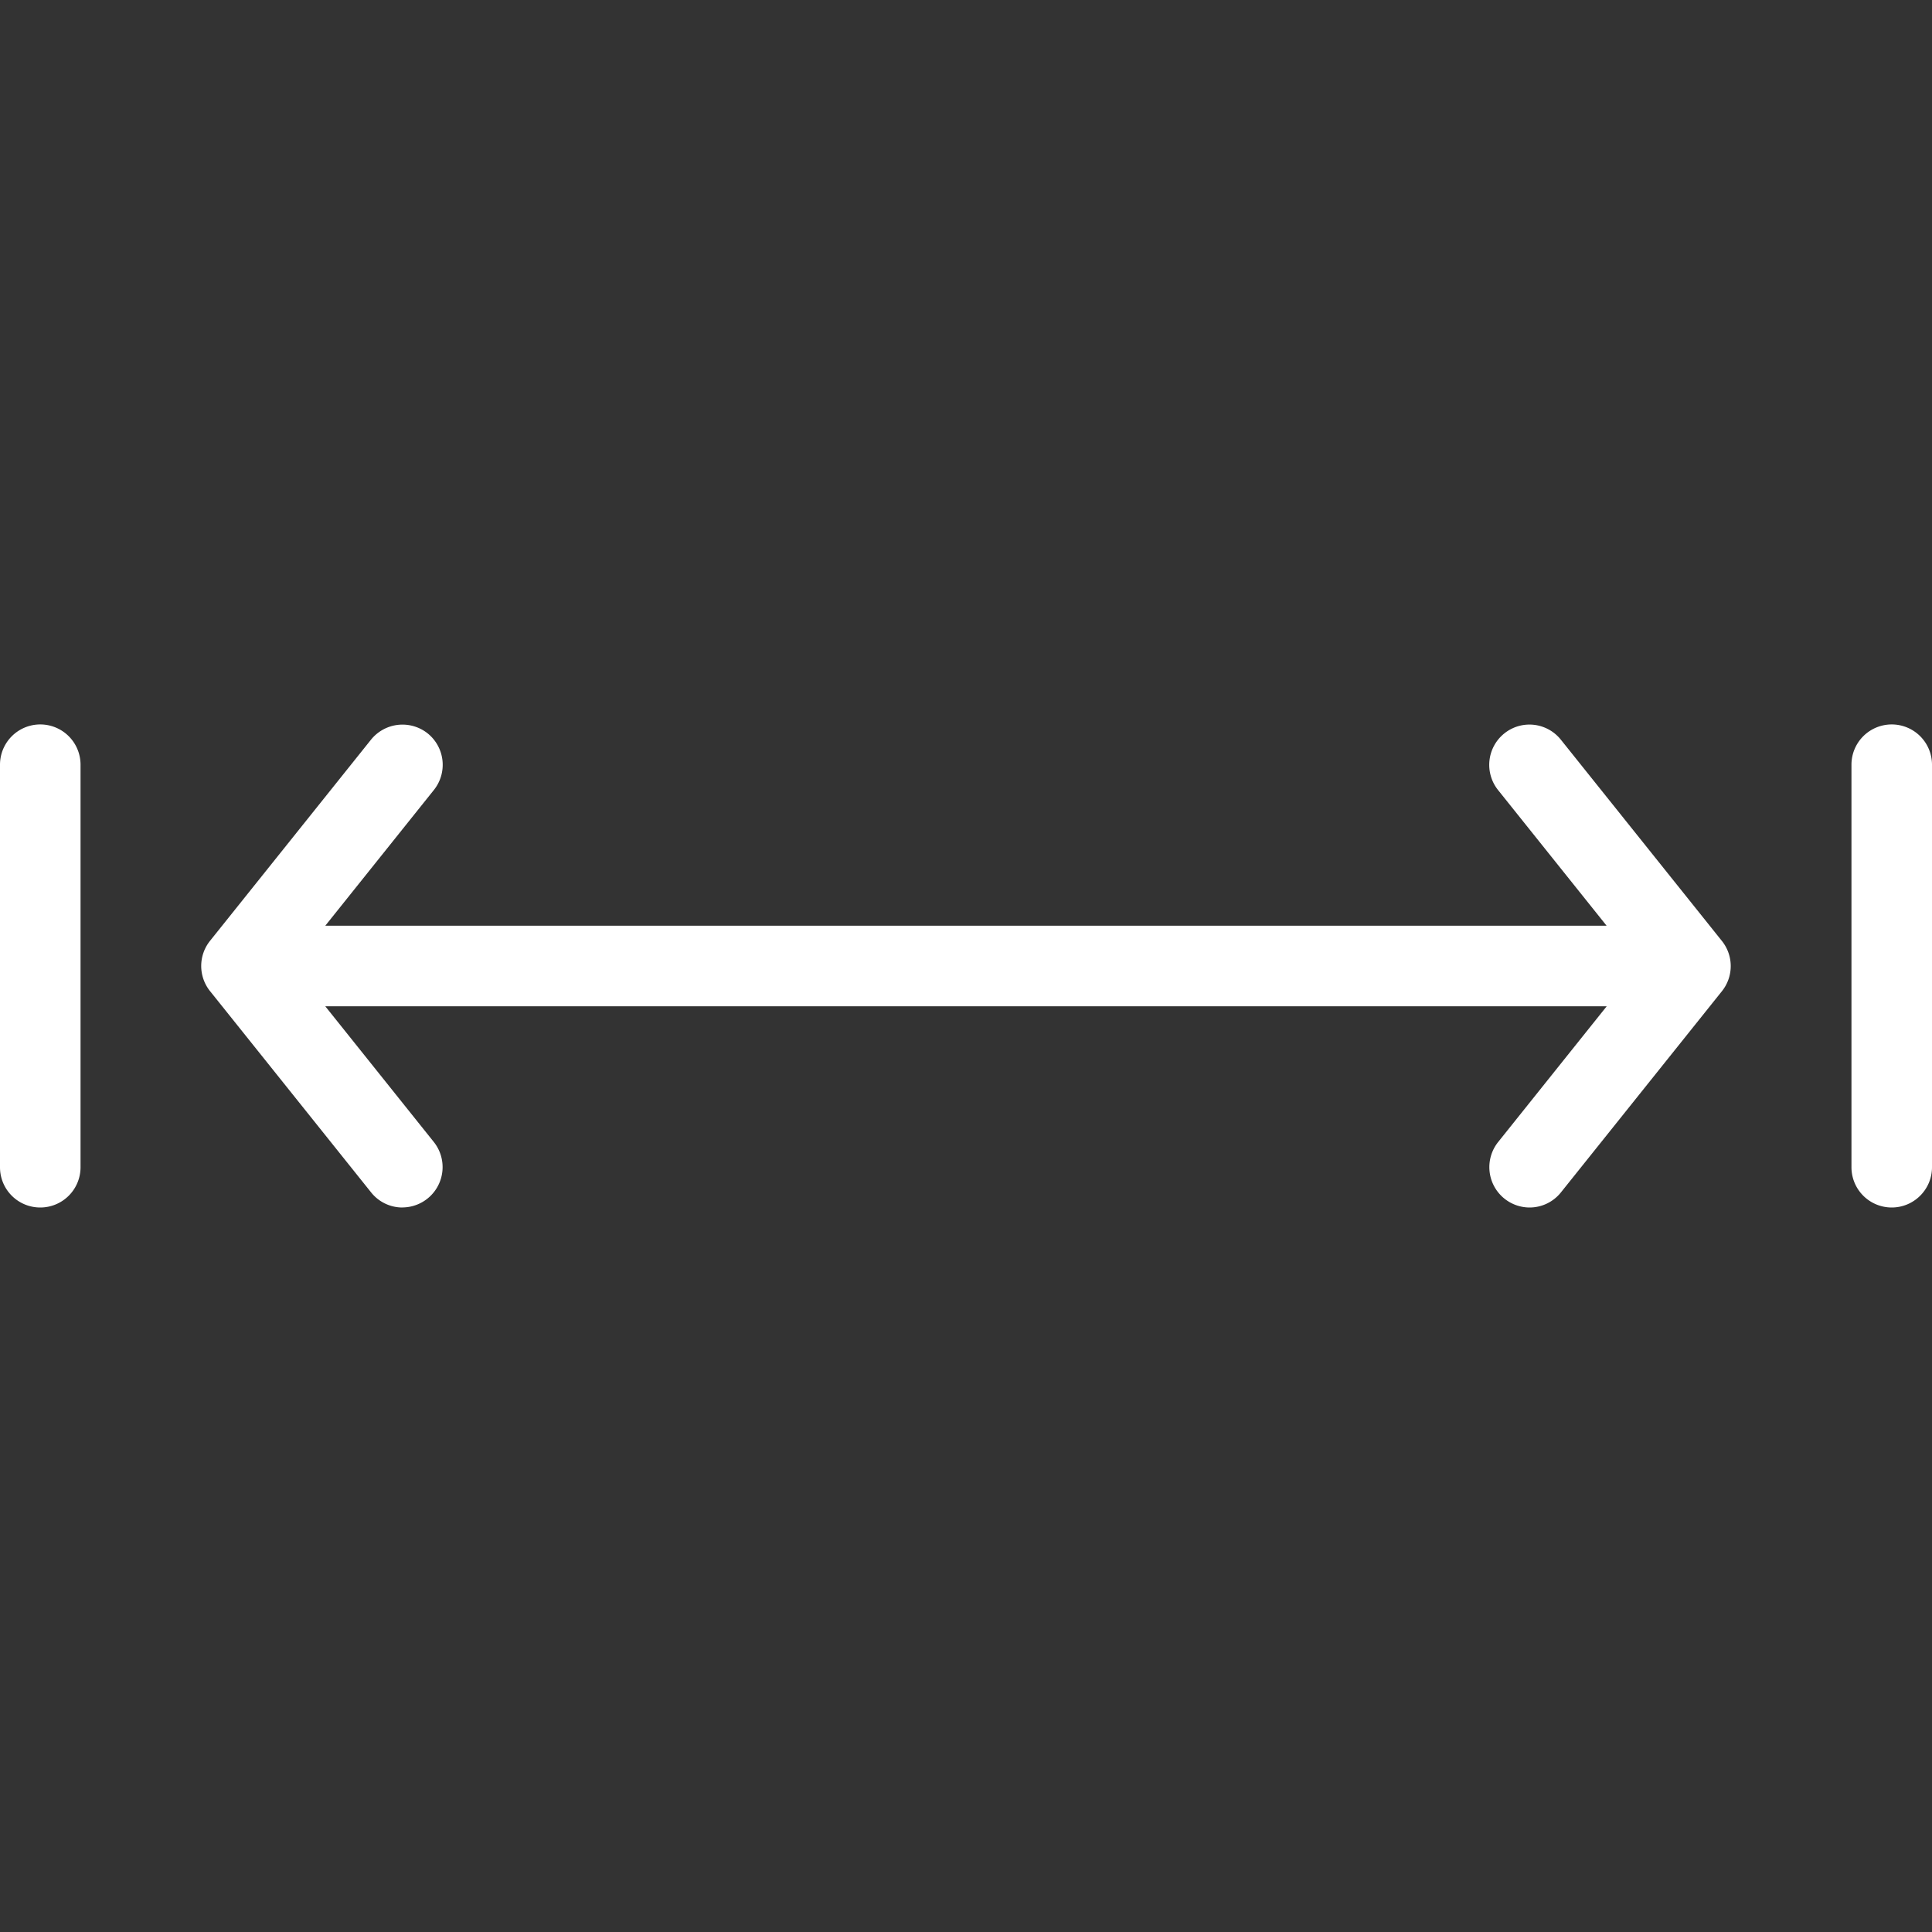 <svg xmlns="http://www.w3.org/2000/svg" width="64" height="64" viewBox="0 0 32 32"><rect x="0" y="0" width="32" height="32" fill="#333333" stroke="none"/><path fill="#fff" d="M28 16.667H4a.667.667 0 0 1 0-1.334h24a.668.668 0 0 1 0 1.334zM25.333 20a.668.668 0 0 1-.521-1.082l2.333-2.917-2.333-2.916a.668.668 0 0 1 .104-.937.665.665 0 0 1 .937.104l2.667 3.333a.666.666 0 0 1 0 .833l-2.667 3.333a.664.664 0 0 1-.52.249zM6.667 20a.662.662 0 0 1-.521-.251l-2.667-3.333a.666.666 0 0 1 0-.833l2.667-3.333a.67.67 0 0 1 .937-.103.668.668 0 0 1 .104.937L4.854 16l2.333 2.917a.668.668 0 0 1-.52 1.082zm24.666 0a.667.667 0 0 1-.667-.667v-6.667a.667.667 0 0 1 1.334 0v6.667c0 .369-.3.667-.667.667zM.667 20A.666.666 0 0 1 0 19.333v-6.667a.667.667 0 1 1 1.334 0v6.667A.667.667 0 0 1 .667 20z"/></svg>